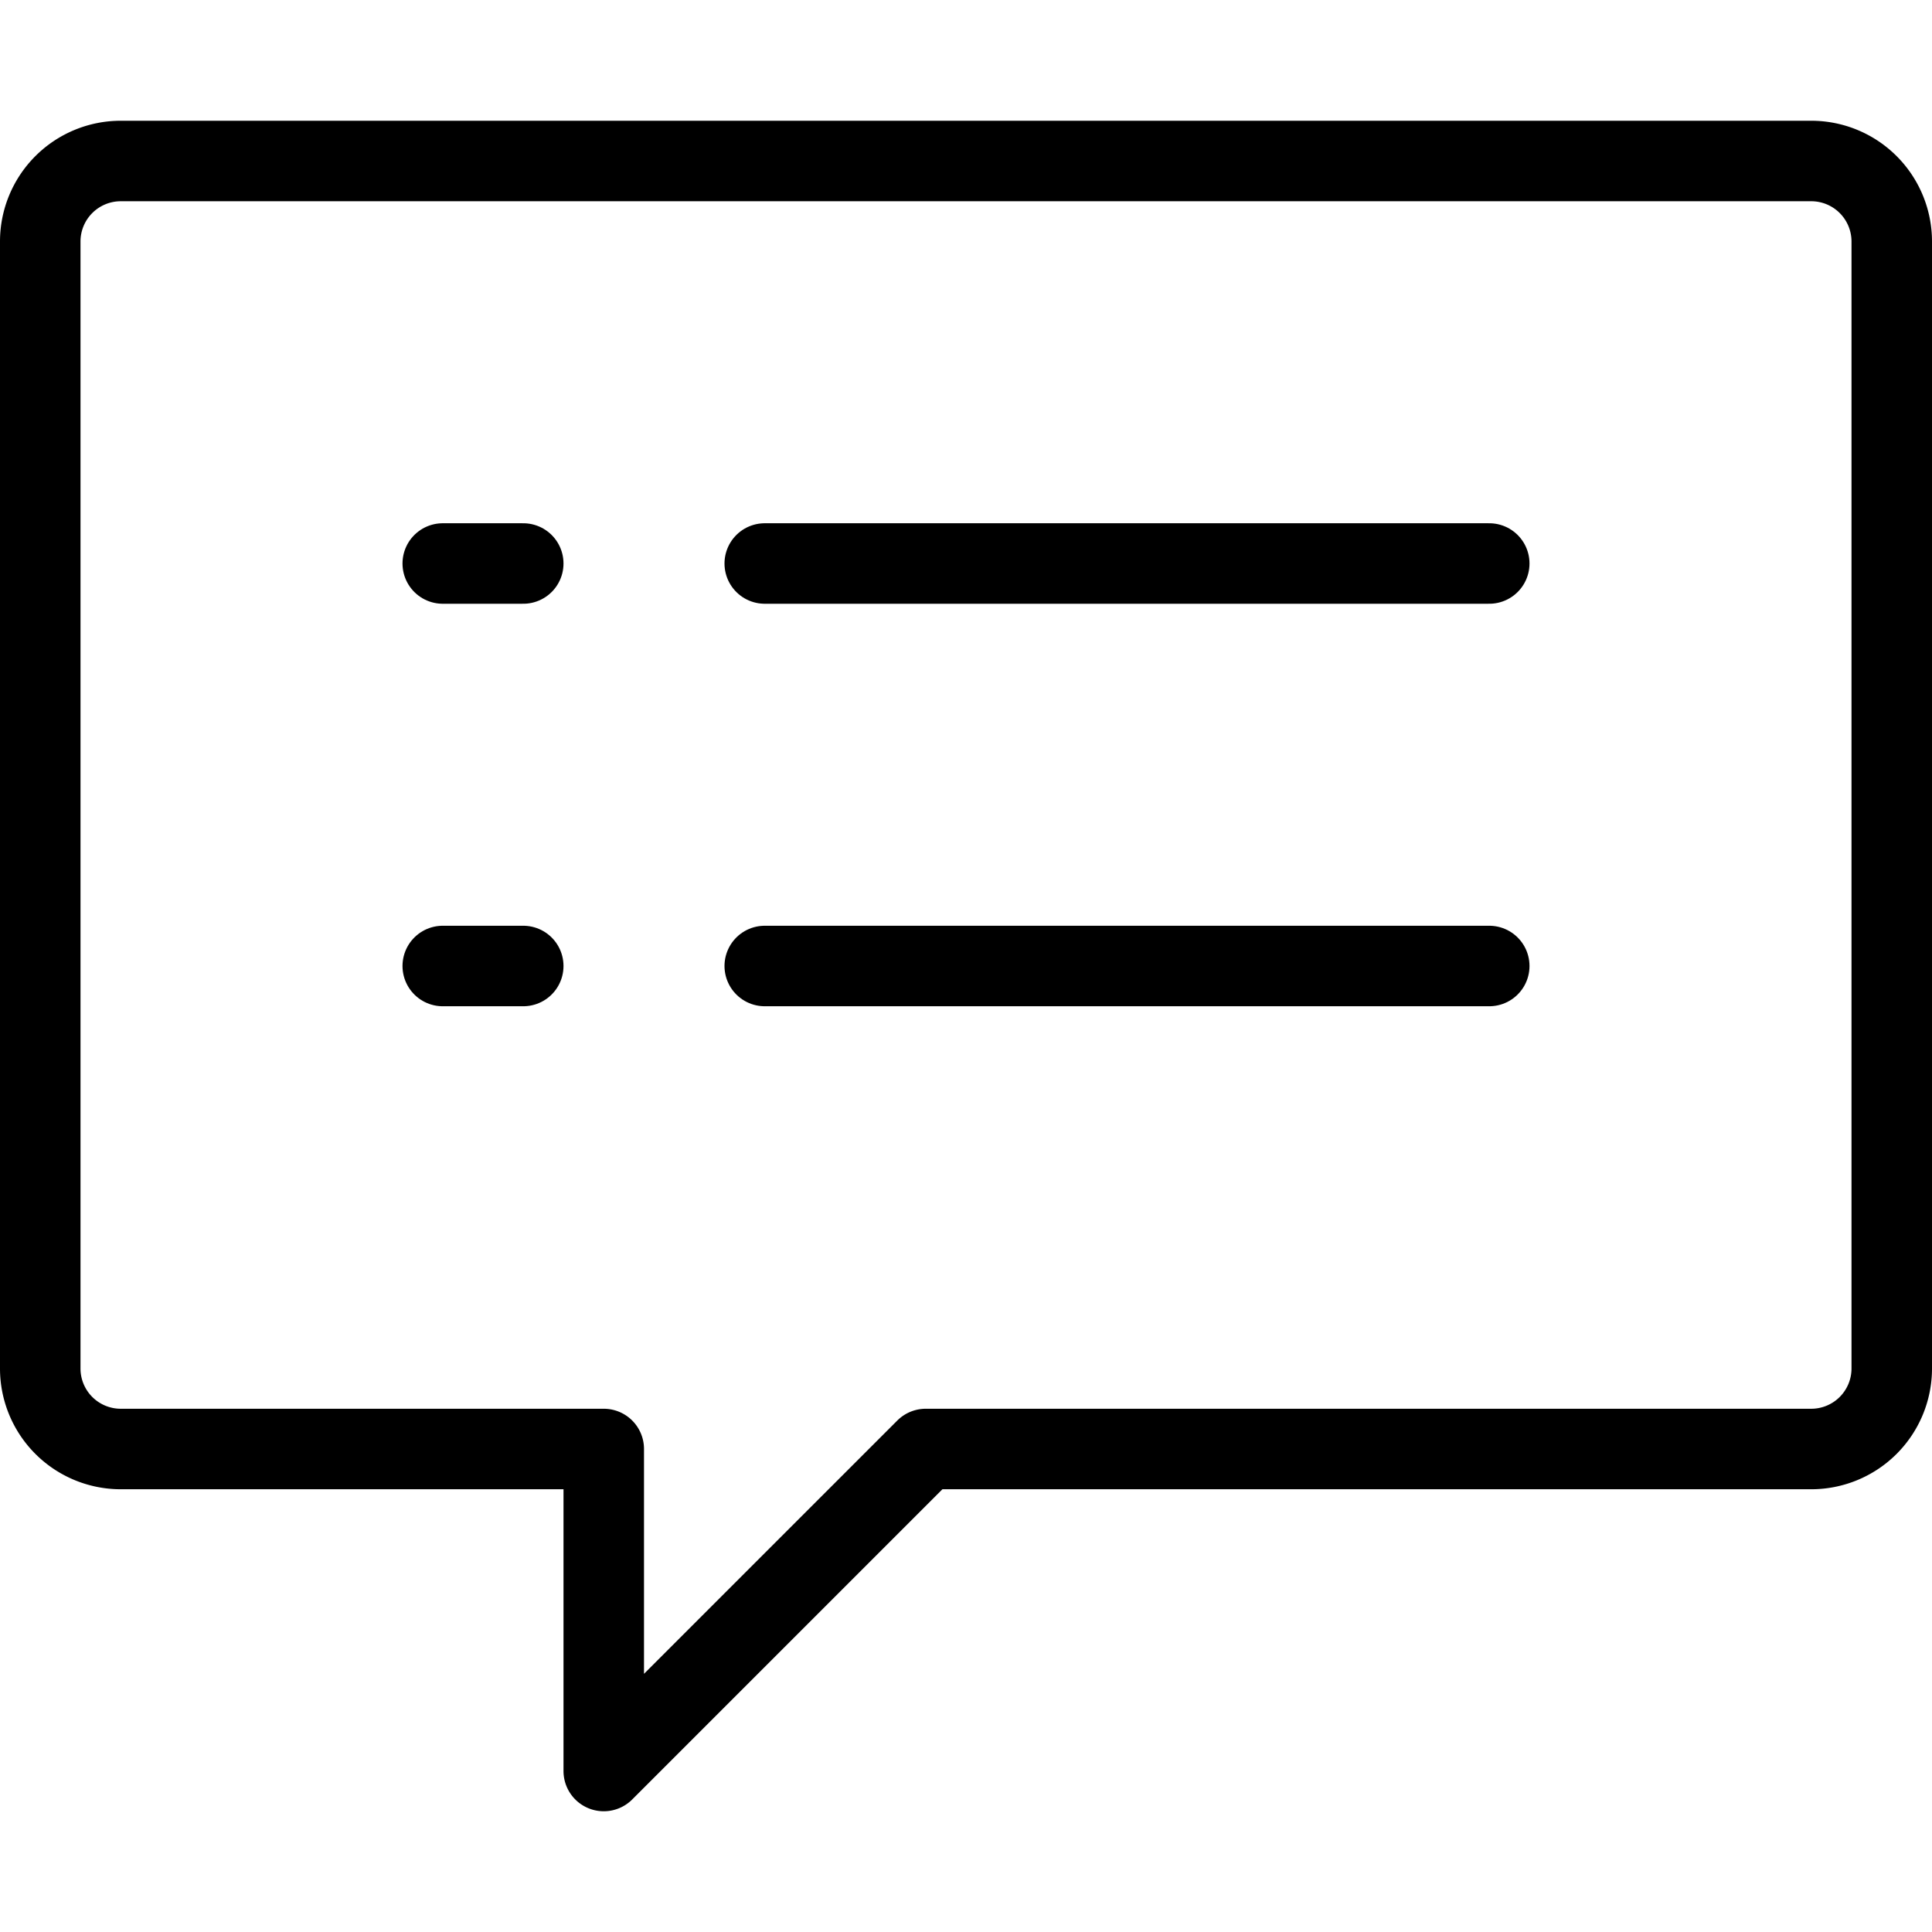 <svg viewBox="0 0 24 24" xmlns="http://www.w3.org/2000/svg"><g transform="matrix(1,0,0,1,0,0)"><path d="M23.5,17a1,1,0,0,1-1,1h-11l-4,4V18h-6a1,1,0,0,1-1-1V3a1,1,0,0,1,1-1h21a1,1,0,0,1,1,1Z" fill="none" stroke="#000000" stroke-linecap="round" stroke-linejoin="round"></path><path d="M9.5 7L18.5 7" fill="none" stroke="#000000" stroke-linecap="round" stroke-linejoin="round"></path><path d="M9.5 12L18.5 12" fill="none" stroke="#000000" stroke-linecap="round" stroke-linejoin="round"></path><path d="M5.5 7L6.5 7" fill="none" stroke="#000000" stroke-linecap="round" stroke-linejoin="round"></path><path d="M5.5 12L6.5 12" fill="none" stroke="#000000" stroke-linecap="round" stroke-linejoin="round"></path></g></svg>